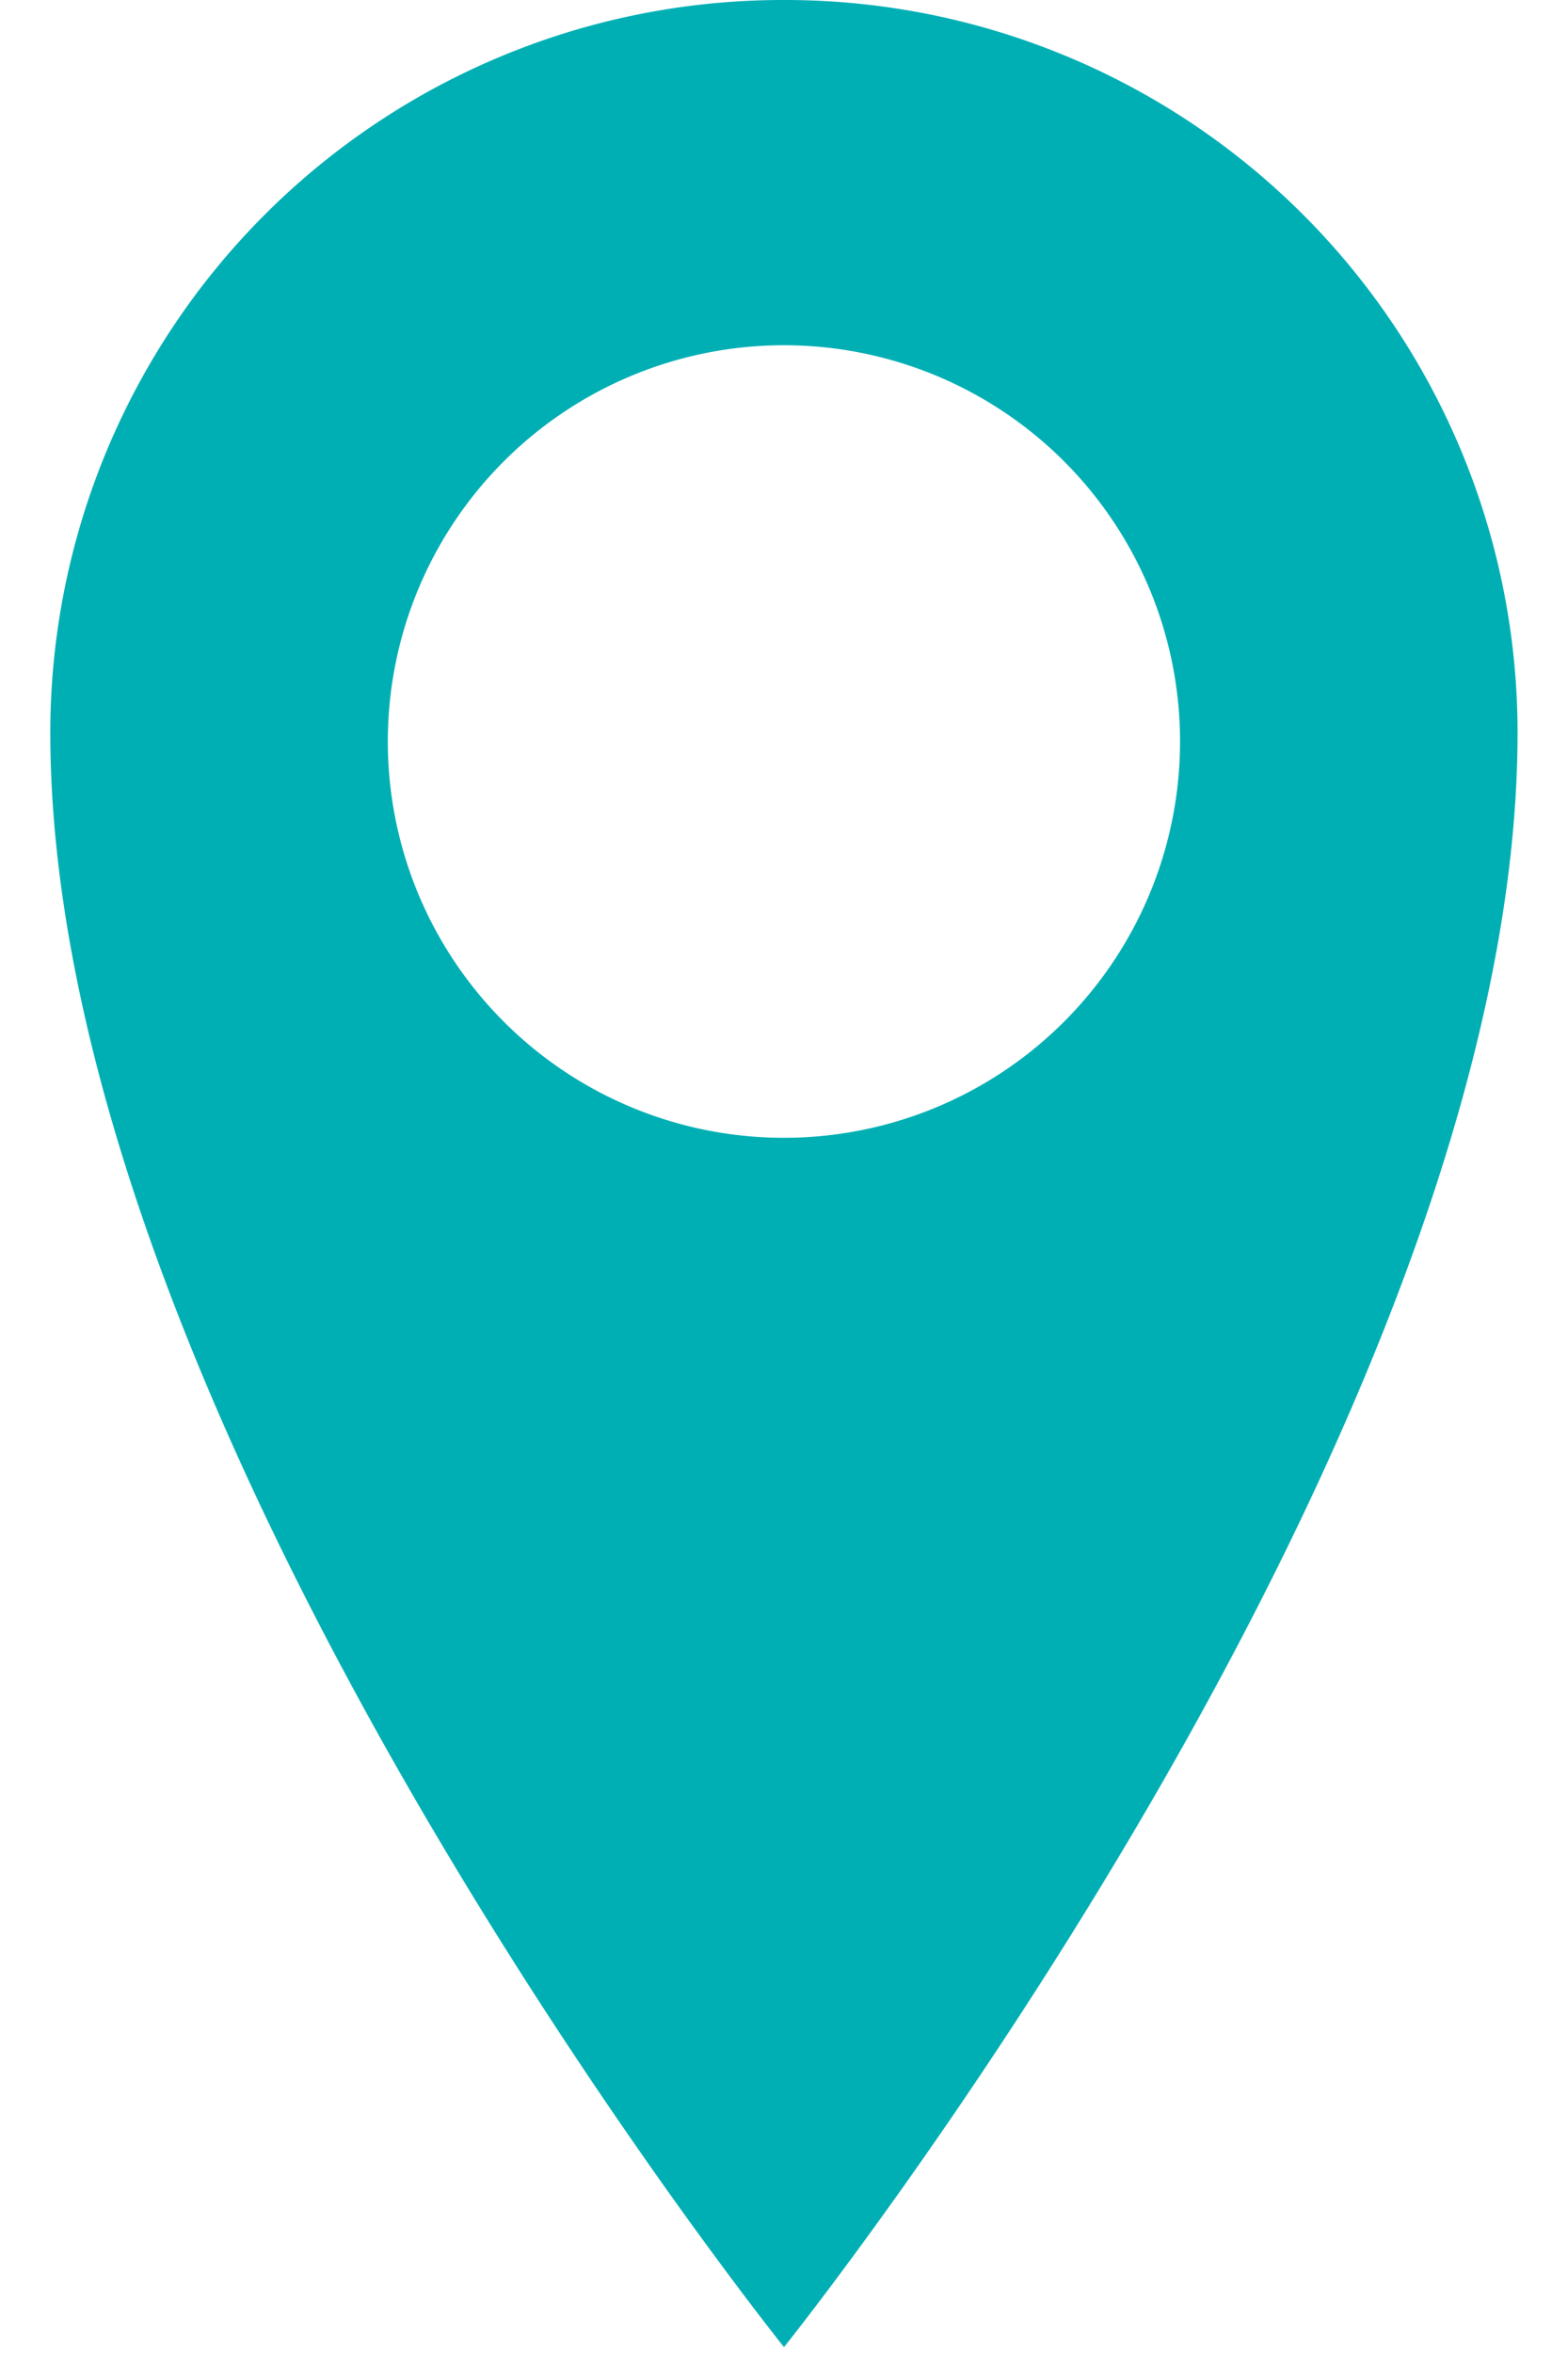 <svg xmlns="http://www.w3.org/2000/svg" width="12" height="18"><path fill="#00AFB4" d="M6 0A5.605 5.605 0 00.385 5.603C.385 10.966 6 17.955 6 17.955s5.614-6.993 5.614-12.352A5.605 5.605 0 006 0zm0 8.704a3.031 3.031 0 11-.001-6.063A3.031 3.031 0 016 8.704z"/></svg>